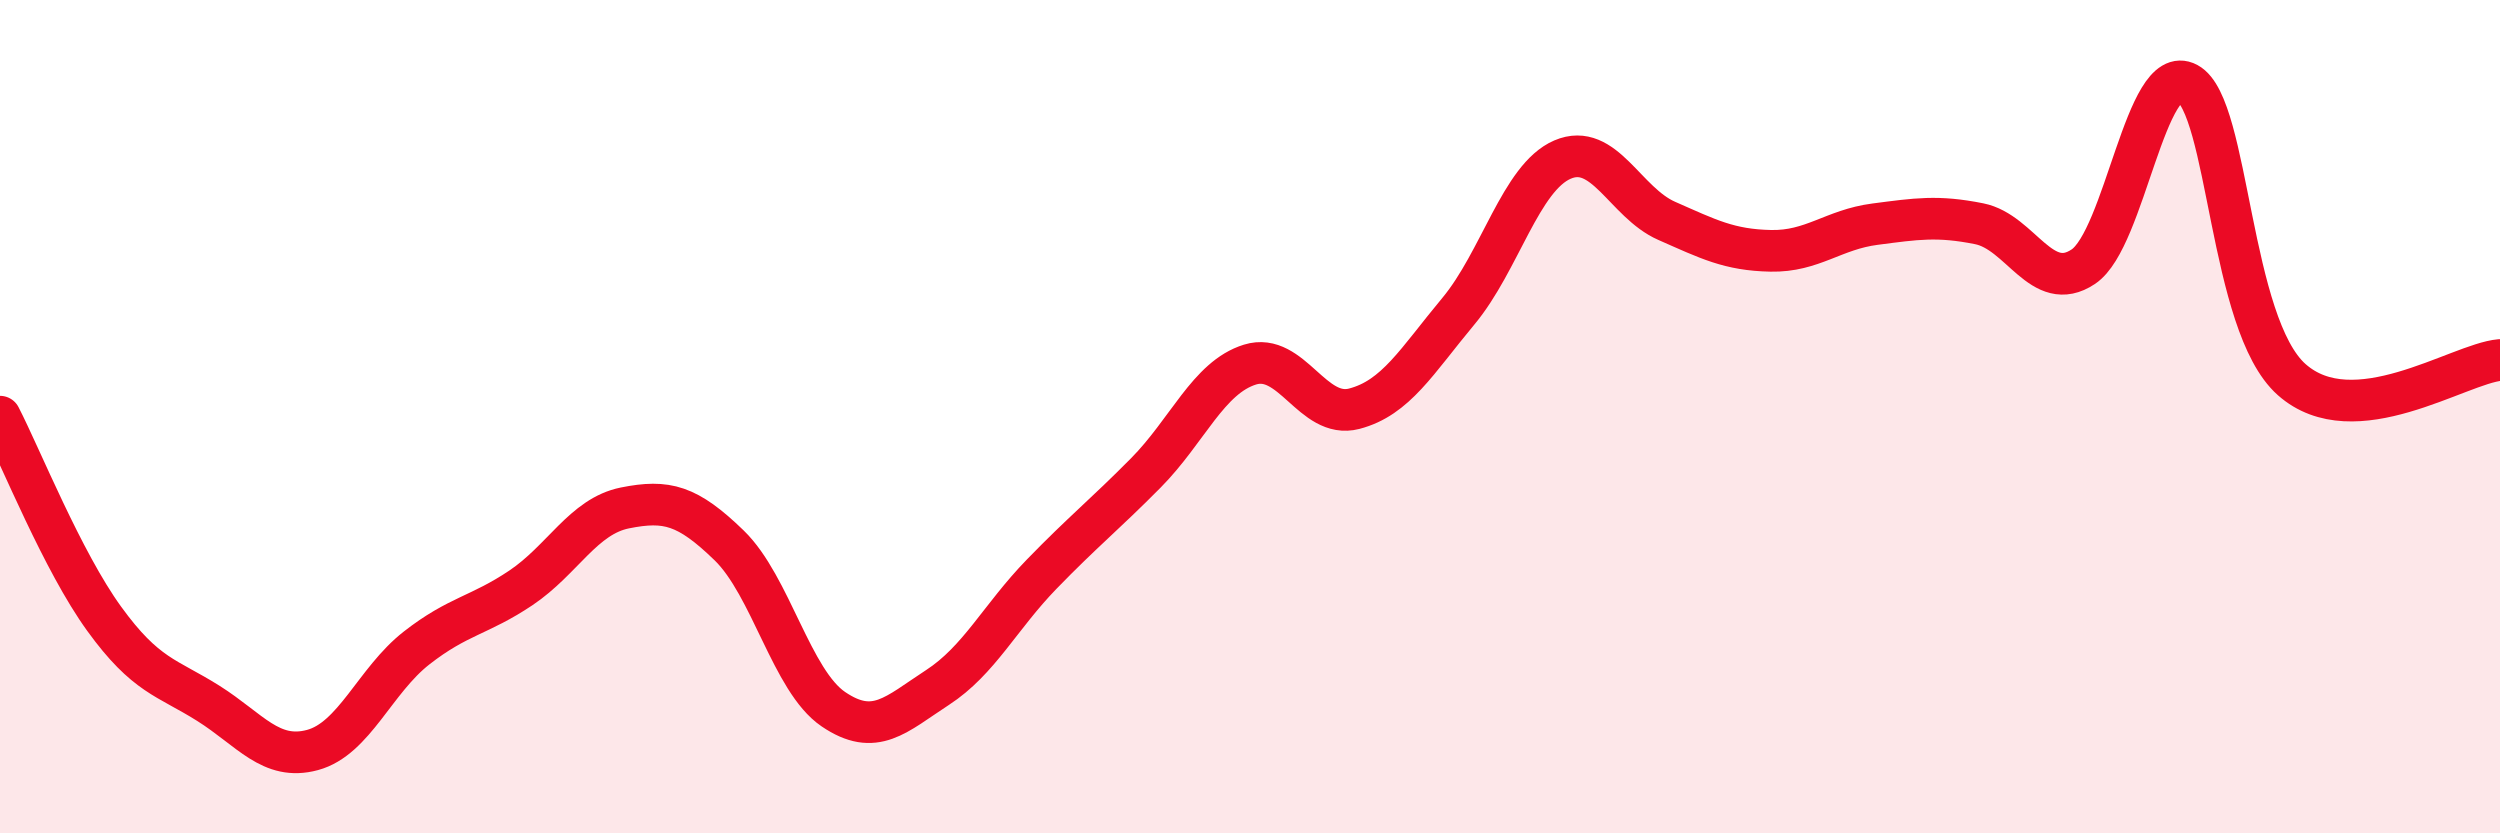 
    <svg width="60" height="20" viewBox="0 0 60 20" xmlns="http://www.w3.org/2000/svg">
      <path
        d="M 0,10 C 0.5,10.97 1.5,13.47 2.5,14.85 C 3.5,16.23 4,16.25 5,16.88 C 6,17.51 6.5,18.27 7.5,18 C 8.5,17.73 9,16.33 10,15.55 C 11,14.77 11.5,14.78 12.5,14.11 C 13.5,13.44 14,12.39 15,12.19 C 16,11.99 16.5,12.12 17.5,13.09 C 18.5,14.06 19,16.34 20,17.02 C 21,17.7 21.5,17.15 22.5,16.5 C 23.5,15.85 24,14.81 25,13.78 C 26,12.75 26.5,12.36 27.5,11.35 C 28.5,10.34 29,9.06 30,8.75 C 31,8.44 31.5,10.07 32.5,9.81 C 33.5,9.55 34,8.67 35,7.47 C 36,6.27 36.5,4.26 37.5,3.83 C 38.5,3.4 39,4.86 40,5.3 C 41,5.74 41.5,6 42.5,6.02 C 43.5,6.04 44,5.51 45,5.38 C 46,5.25 46.5,5.17 47.5,5.37 C 48.5,5.57 49,7.07 50,6.4 C 51,5.73 51.5,1.46 52.5,2 C 53.5,2.54 53.5,7.78 55,9.11 C 56.5,10.44 59,8.73 60,8.64L60 20L0 20Z"
        fill="#EB0A25"
        opacity="0.1"
        stroke-linecap="round"
        stroke-linejoin="round"
      />
      <path
        d="M 0,10 C 0.5,10.97 1.5,13.47 2.5,14.85 C 3.5,16.23 4,16.25 5,16.88 C 6,17.51 6.5,18.27 7.5,18 C 8.5,17.73 9,16.33 10,15.55 C 11,14.77 11.5,14.78 12.5,14.11 C 13.5,13.44 14,12.39 15,12.19 C 16,11.99 16.5,12.12 17.5,13.09 C 18.5,14.06 19,16.34 20,17.02 C 21,17.7 21.5,17.15 22.5,16.5 C 23.5,15.85 24,14.81 25,13.78 C 26,12.75 26.5,12.36 27.5,11.35 C 28.5,10.34 29,9.06 30,8.75 C 31,8.44 31.5,10.07 32.5,9.81 C 33.5,9.55 34,8.67 35,7.47 C 36,6.27 36.5,4.26 37.5,3.83 C 38.5,3.4 39,4.86 40,5.3 C 41,5.74 41.5,6 42.5,6.02 C 43.5,6.04 44,5.51 45,5.38 C 46,5.25 46.5,5.17 47.5,5.37 C 48.5,5.57 49,7.07 50,6.4 C 51,5.73 51.5,1.46 52.5,2 C 53.5,2.54 53.5,7.78 55,9.11 C 56.5,10.44 59,8.73 60,8.64"
        stroke="#EB0A25"
        stroke-width="1"
        fill="none"
        stroke-linecap="round"
        stroke-linejoin="round"
      />
    </svg>
  